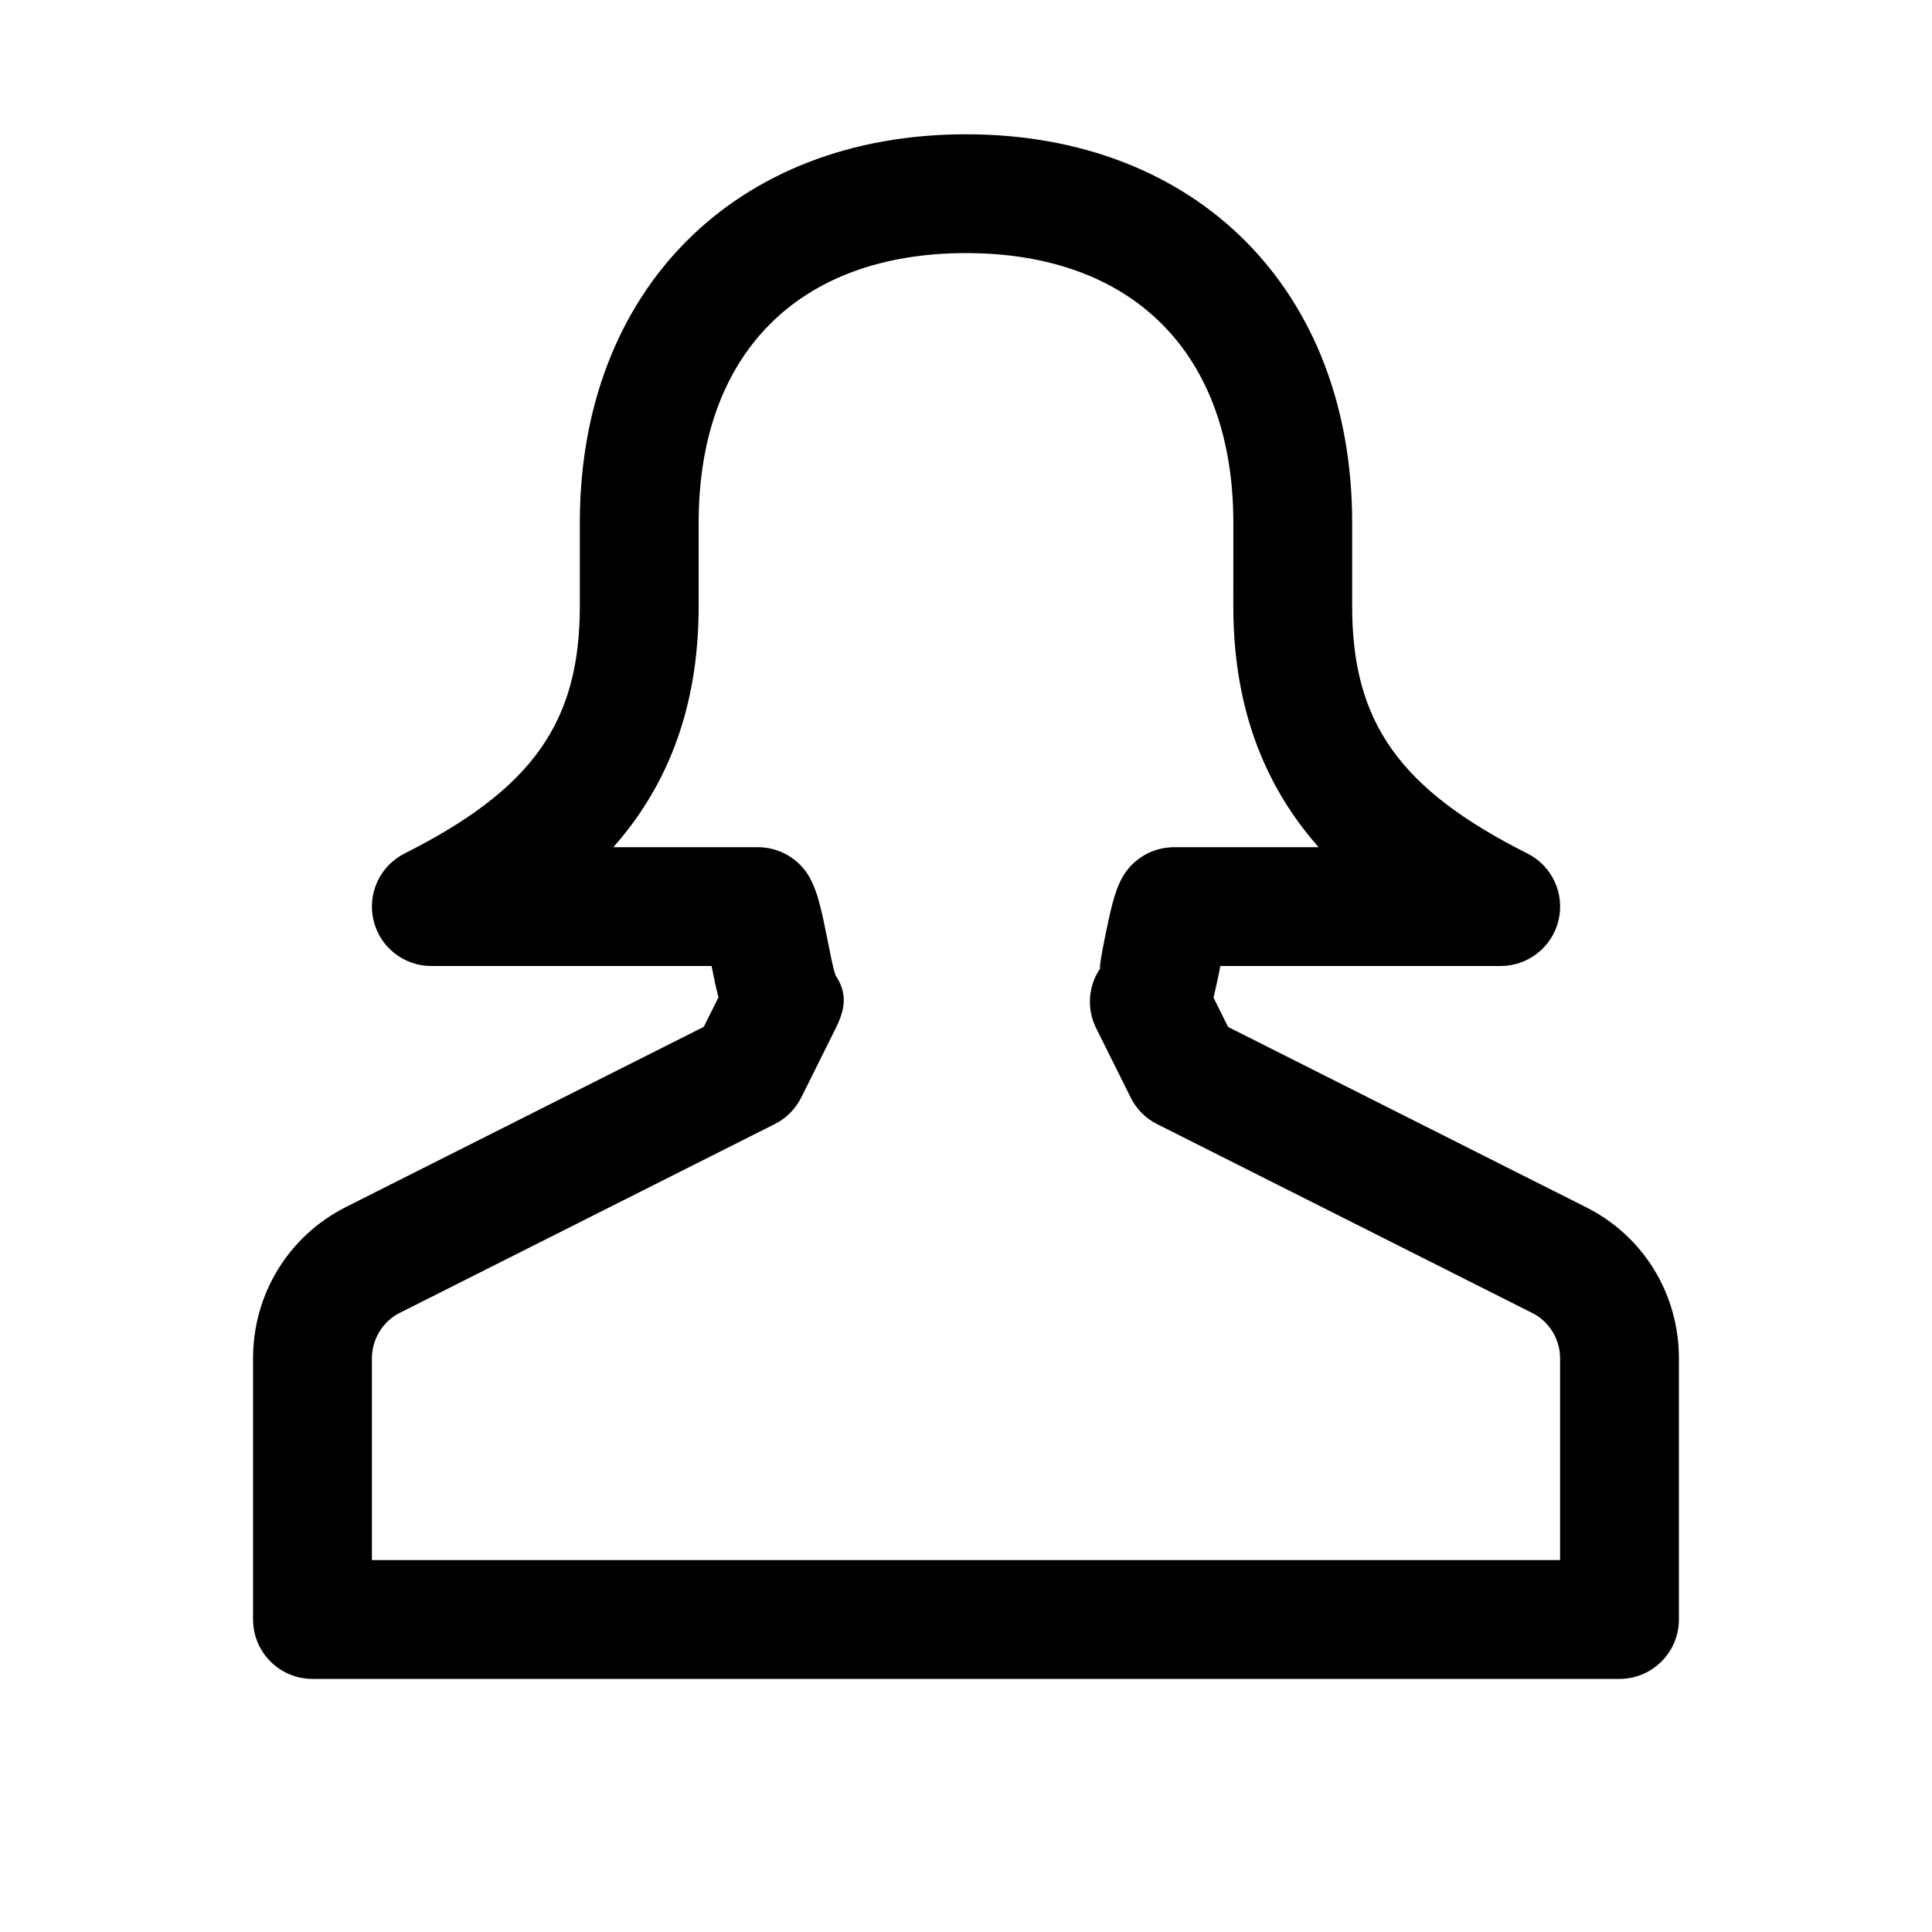 <?xml version="1.0" encoding="UTF-8"?>
<!-- Uploaded to: SVG Repo, www.svgrepo.com, Generator: SVG Repo Mixer Tools -->
<svg fill="#000000" width="800px" height="800px" version="1.1" viewBox="144 144 512 512" xmlns="http://www.w3.org/2000/svg">
 <path d="m573.18 588.93h-346.37c-8.691 0-15.746-7.051-15.746-15.742v-69.242c0-17.035 9.414-32.371 24.562-40.055l94.875-47.766 3.906-7.809c-0.637-2.363-1.203-5.07-1.832-8.312h-74.281c-7.273 0-13.633-5.008-15.301-12.094-1.703-7.117 1.699-14.422 8.219-17.727 33.848-17.035 46.445-34.762 46.445-65.465v-22.199c0-61.559 41.121-102.93 102.34-102.93 61.211 0 102.34 41.375 102.34 102.93v22.199c0 30.699 12.562 48.43 46.445 65.465 6.519 3.273 9.918 10.613 8.25 17.695-1.703 7.117-8.062 12.125-15.336 12.125h-74.281c-0.66 3.273-1.227 5.984-1.828 8.375l3.871 7.777 94.844 47.766c15.18 7.59 24.625 22.957 24.625 40.023v69.242c0 8.691-7.051 15.742-15.742 15.742zm-330.62-31.488h314.88v-53.5c0-5.008-2.867-9.699-7.273-11.934l-99.504-50.098c-3.055-1.508-5.512-3.996-7.023-7.051l-9.133-18.359c-2.551-5.066-2.172-11.113 1.039-15.836-0.25-0.219 0.41-3.938 1.133-7.559 1.637-8.031 2.644-12.785 4.723-16.531 2.773-4.973 8.031-8.059 13.762-8.059h38.289c-13.227-14.957-22.609-35.203-22.609-63.793l0.004-22.203c0-44.742-26.48-71.445-70.848-71.445s-70.852 26.703-70.852 71.445v22.199c0 28.594-9.383 48.84-22.605 63.797h38.289c5.731 0 11.02 3.117 13.793 8.125 2.047 3.746 3.086 8.469 4.691 16.5 0.723 3.586 1.383 7.336 2.141 9.379 3.148 4.691 2.551 8.879 0.031 13.949l-9.133 18.359c-1.543 3.055-4 5.543-7.019 7.055l-99.504 50.098c-4.41 2.234-7.273 6.957-7.273 11.965z"/>
</svg>